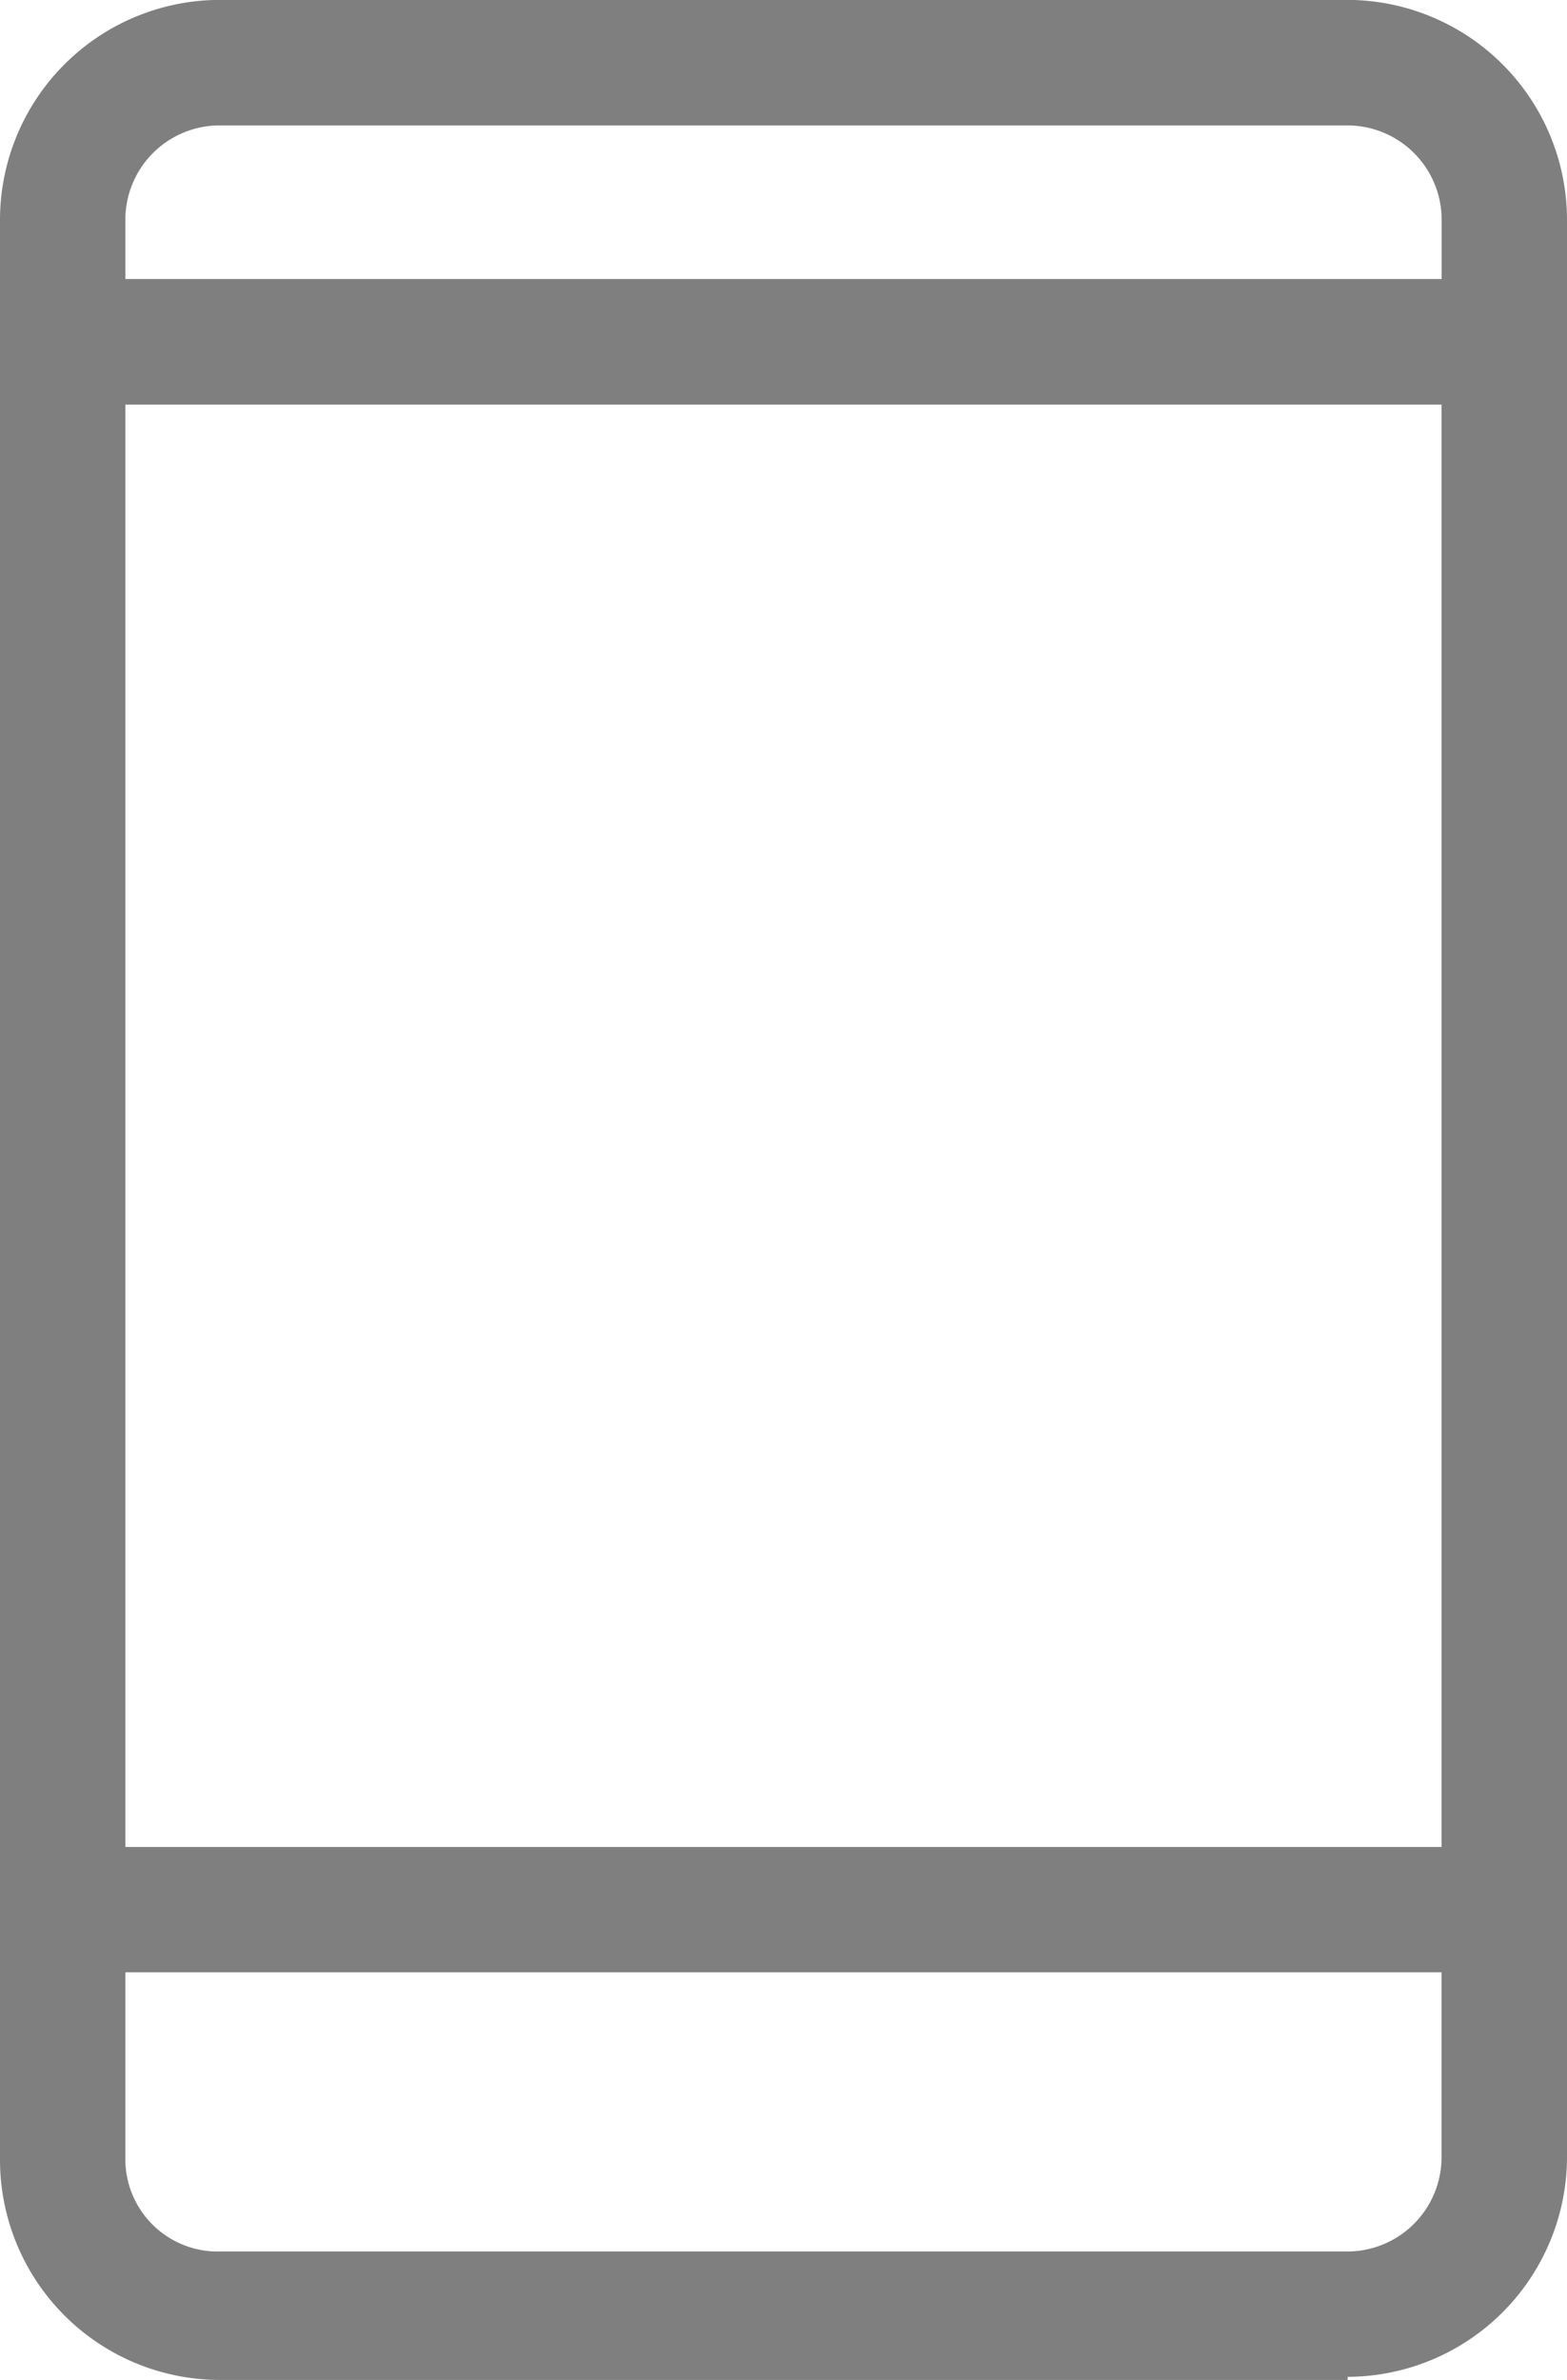 <svg xmlns="http://www.w3.org/2000/svg" width="16.088" height="24.421" viewBox="0 0 16.088 24.421">
  <path id="Path_138" data-name="Path 138" d="M38.836,36.49a2.259,2.259,0,0,0,2.252-2.252V14.353A2.259,2.259,0,0,0,38.836,12.1H27.252A2.259,2.259,0,0,0,25,14.353V34.27a2.259,2.259,0,0,0,2.252,2.252H38.836ZM26.287,14.353a.968.968,0,0,1,.965-.965H38.836a.968.968,0,0,1,.965.965v.611H26.287Zm0,1.9H39.8v14.8H26.287Zm0,17.986v-1.9H39.8v1.9a.968.968,0,0,1-.965.965H27.252A.948.948,0,0,1,26.287,34.237Z" transform="translate(-25 -12.101)" opacity="0.5"/>
</svg>
